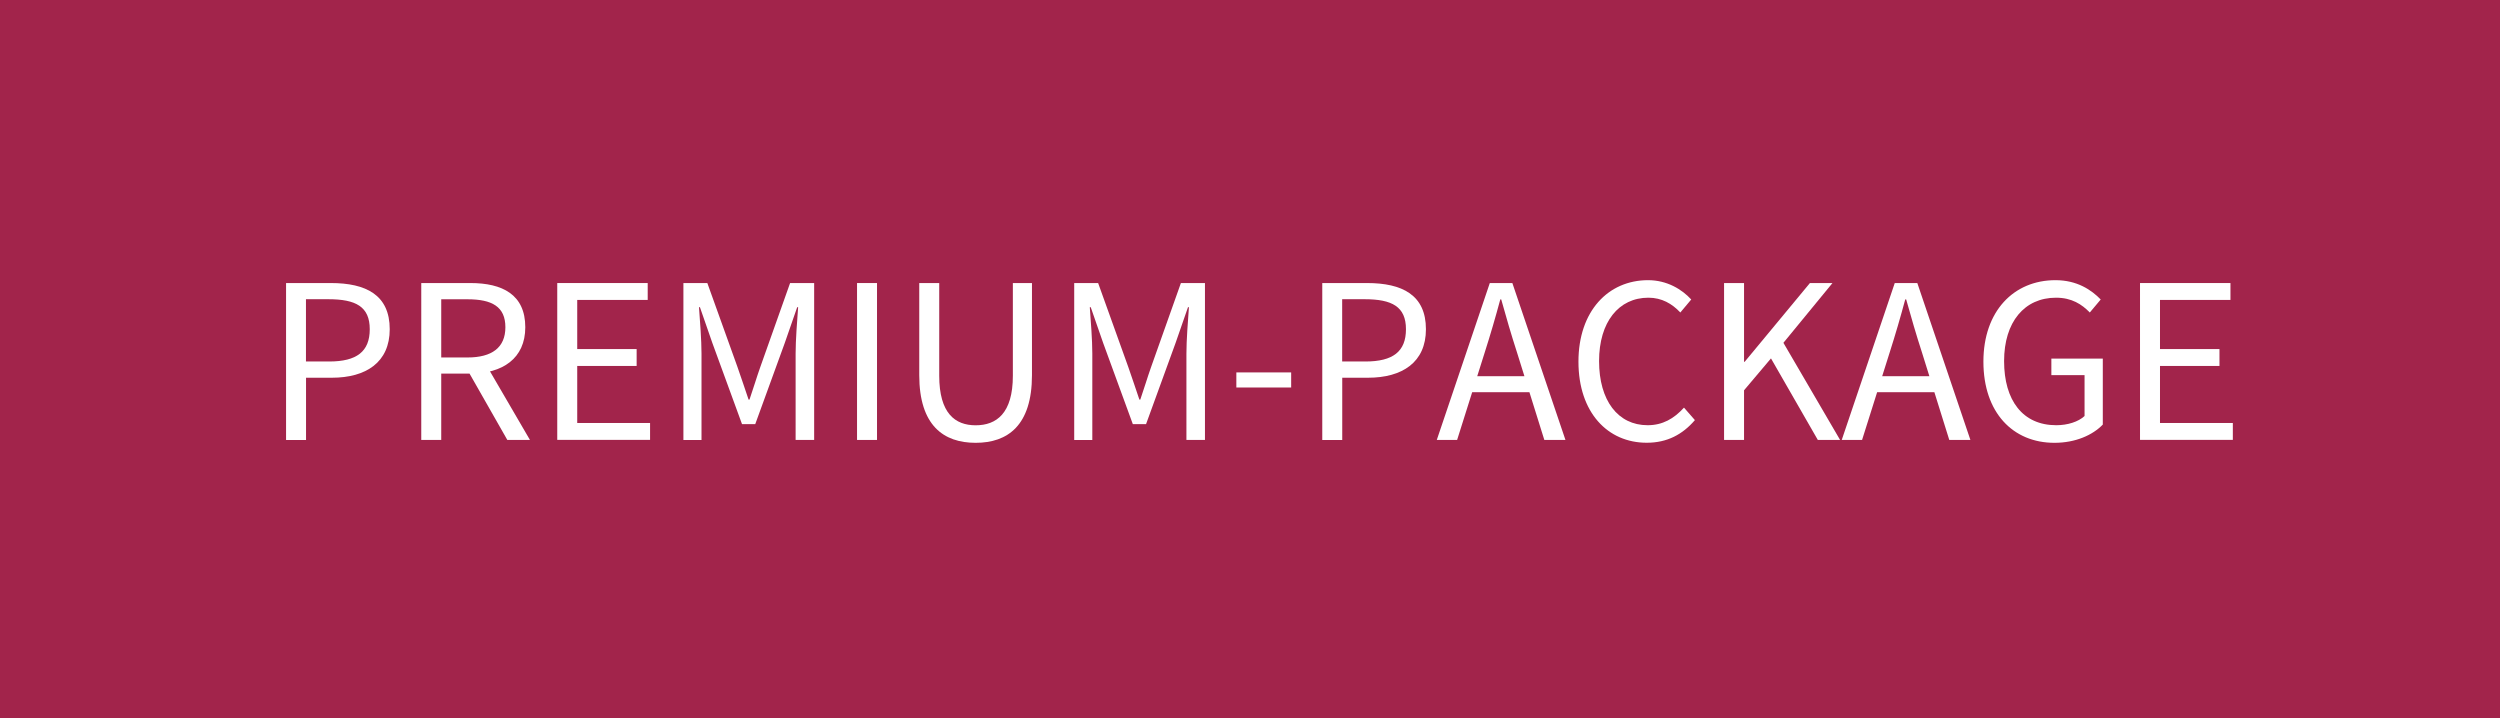 <?xml version="1.0" encoding="utf-8"?>
<!-- Generator: Adobe Illustrator 24.0.3, SVG Export Plug-In . SVG Version: 6.00 Build 0)  -->
<svg version="1.1" id="Ebene_1" xmlns="http://www.w3.org/2000/svg" xmlns:xlink="http://www.w3.org/1999/xlink" x="0px" y="0px"
	 width="348px" height="100px" viewBox="0 0 348 100" style="enable-background:new 0 0 348 100;" xml:space="preserve">
<style type="text/css">
	.st0{fill:#A2244B;}
	.st1{fill:#FFFFFF;}
</style>
<rect class="st0" width="348" height="100"/>
<g>
	<g>
		<path class="st1" d="M39.81,39.4h6.24c4.89,0,8.2,1.65,8.2,6.43c0,4.6-3.29,6.75-8.06,6.75h-3.59v8.67h-2.78V39.4z M45.83,50.32
			c3.82,0,5.64-1.38,5.64-4.49c0-3.15-1.94-4.18-5.77-4.18h-3.11v8.67H45.83z"/>
		<path class="st1" d="M58.64,39.4h6.84c4.45,0,7.64,1.6,7.64,6.15c0,4.36-3.19,6.46-7.64,6.46h-4.06v9.23h-2.78V39.4z M65.08,49.76
			c3.4,0,5.27-1.38,5.27-4.21c0-2.87-1.87-3.89-5.27-3.89h-3.66v8.1H65.08z M64.93,51.25l2.18-1.44l6.66,11.43h-3.15L64.93,51.25z"
			/>
		<path class="st1" d="M77.57,39.4h12.59v2.35h-9.81v6.84h8.27v2.35h-8.27v7.94h10.14v2.35H77.57V39.4z"/>
		<path class="st1" d="M95.11,39.4h3.35l4.19,11.67c0.53,1.49,1.03,3.03,1.55,4.55h0.13c0.53-1.52,0.98-3.06,1.51-4.55l4.14-11.67
			h3.35v21.84h-2.58V49.22c0-1.9,0.21-4.53,0.35-6.46h-0.13l-1.73,4.98l-4.11,11.3h-1.84l-4.13-11.3l-1.73-4.98h-0.13
			c0.14,1.93,0.35,4.56,0.35,6.46v12.03h-2.52V39.4z"/>
		<path class="st1" d="M119.3,39.4h2.78v21.84h-2.78V39.4z"/>
		<path class="st1" d="M127.96,52.22V39.4h2.78v12.9c0,5.25,2.22,6.9,5.07,6.9c2.89,0,5.18-1.65,5.18-6.9V39.4h2.66v12.82
			c0,7.01-3.38,9.42-7.84,9.42S127.96,59.23,127.96,52.22z"/>
		<path class="st1" d="M149.51,39.4h3.35l4.19,11.67c0.53,1.49,1.03,3.03,1.55,4.55h0.13c0.53-1.52,0.98-3.06,1.51-4.55l4.14-11.67
			h3.35v21.84h-2.58V49.22c0-1.9,0.21-4.53,0.35-6.46h-0.13l-1.73,4.98l-4.11,11.3h-1.84l-4.13-11.3l-1.73-4.98h-0.13
			c0.14,1.93,0.35,4.56,0.35,6.46v12.03h-2.52V39.4z"/>
		<path class="st1" d="M172.1,51.84h7.63v2.1h-7.63V51.84z"/>
		<path class="st1" d="M184.05,39.4h6.24c4.89,0,8.2,1.65,8.2,6.43c0,4.6-3.29,6.75-8.06,6.75h-3.59v8.67h-2.78V39.4z M190.07,50.32
			c3.82,0,5.64-1.38,5.64-4.49c0-3.15-1.94-4.18-5.77-4.18h-3.11v8.67H190.07z"/>
		<path class="st1" d="M207.38,39.4h3.14l7.39,21.84h-2.94l-3.81-12.2c-0.79-2.44-1.49-4.84-2.19-7.36h-0.13
			c-0.68,2.53-1.38,4.92-2.16,7.36l-3.85,12.2h-2.83L207.38,39.4z M203.87,52.37h10.06v2.22h-10.06V52.37z"/>
		<path class="st1" d="M219.72,50.34c0-7.04,4.15-11.34,9.69-11.34c2.65,0,4.73,1.29,6.01,2.69l-1.52,1.81
			c-1.15-1.23-2.59-2.06-4.44-2.06c-4.13,0-6.87,3.38-6.87,8.82c0,5.49,2.62,8.93,6.76,8.93c2.08,0,3.67-0.91,5.06-2.45l1.52,1.74
			c-1.72,2-3.86,3.15-6.7,3.15C223.8,61.64,219.72,57.43,219.72,50.34z"/>
		<path class="st1" d="M239.99,39.4h2.78v10.96h0.09l9.08-10.96h3.14l-6.83,8.32l7.89,13.52h-3.1l-6.52-11.35l-3.75,4.44v6.91h-2.78
			V39.4z"/>
		<path class="st1" d="M263.75,39.4h3.14l7.39,21.84h-2.94l-3.81-12.2c-0.79-2.44-1.49-4.84-2.19-7.36h-0.13
			c-0.68,2.53-1.38,4.92-2.16,7.36l-3.85,12.2h-2.83L263.75,39.4z M260.24,52.37h10.06v2.22h-10.06V52.37z"/>
		<path class="st1" d="M276.09,50.34c0-7.04,4.23-11.34,10.03-11.34c3.03,0,5.02,1.37,6.3,2.69l-1.52,1.81
			c-1.11-1.14-2.51-2.06-4.7-2.06c-4.4,0-7.23,3.38-7.23,8.82c0,5.49,2.6,8.93,7.26,8.93c1.57,0,3.07-0.47,3.94-1.28v-5.69h-4.62
			v-2.3h7.16v9.18c-1.4,1.46-3.8,2.54-6.73,2.54C280.19,61.64,276.09,57.43,276.09,50.34z"/>
		<path class="st1" d="M297.89,39.4h12.59v2.35h-9.81v6.84h8.28v2.35h-8.28v7.94h10.14v2.35h-12.92V39.4z"/>
	</g>
</g>
</svg>
